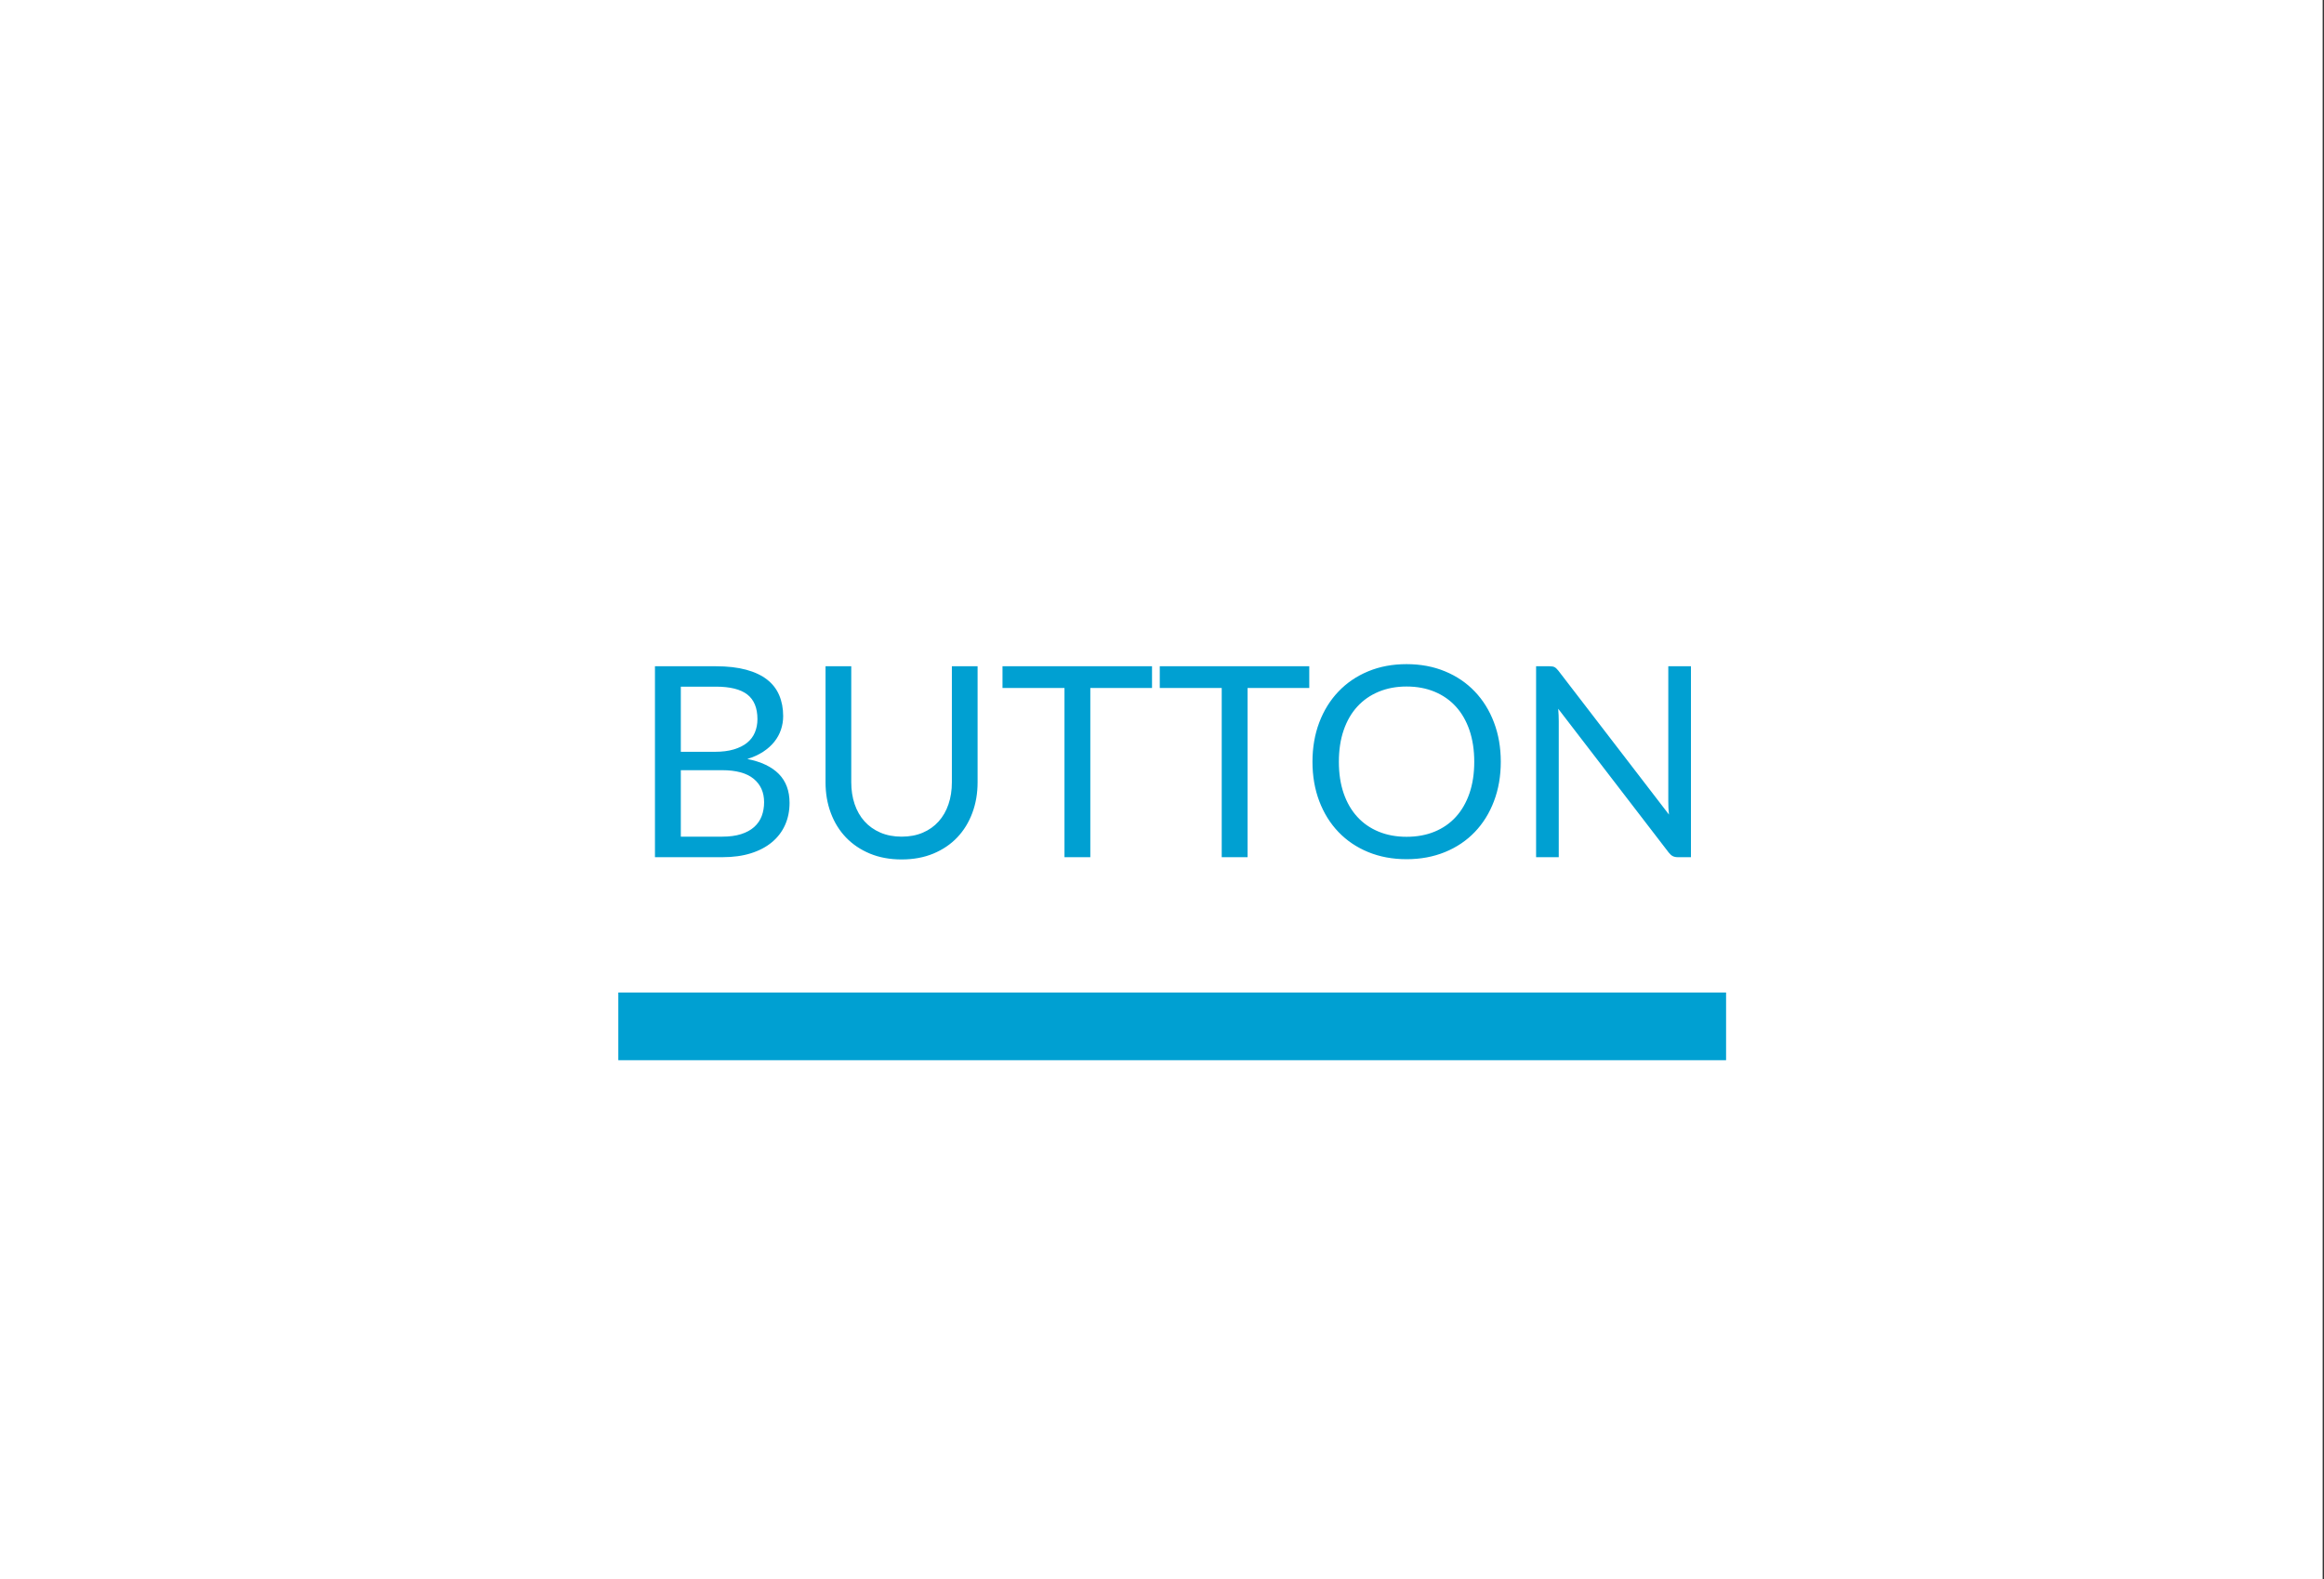 <?xml version="1.0" encoding="UTF-8" standalone="no"?>
<svg width="103px" height="70px" viewBox="0 0 103 70" version="1.1" xmlns="http://www.w3.org/2000/svg" xmlns:xlink="http://www.w3.org/1999/xlink">
    <rect x="0" y="0" width="103" height="70" fill="#333333" stroke="none"/>
    <!-- Generator: Sketch 3.8.1 (29687) - http://www.bohemiancoding.com/sketch -->
    <title>button-underline</title>
    <desc>Created with Sketch.</desc>
    <defs>
        <rect id="path-1" x="0" y="0" width="102.941" height="70"></rect>
    </defs>
    <g id="Presets-Button" stroke="none" stroke-width="1" fill="none" fill-rule="evenodd">
        <g id="button-underline">
            <mask id="mask-2" fill="white">
                <use xlink:href="#path-1"></use>
            </mask>
            <use id="BG" fill="#FFFFFF" xlink:href="#path-1"></use>
            <g id="Rectangle-166-Copy-+-Shape-Copy-18" mask="url(#mask-2)" fill="#00A0D2">
                <g transform="translate(27, 29)">
                    <path d="M2.028,9 L2.028,0.536 L4.727,0.536 C5.247,0.536 5.694,0.588 6.071,0.69 C6.447,0.792 6.756,0.938 6.998,1.127 C7.24,1.316 7.419,1.547 7.535,1.821 C7.651,2.095 7.71,2.403 7.71,2.745 C7.71,2.954 7.677,3.155 7.612,3.348 C7.547,3.541 7.449,3.72 7.317,3.885 C7.185,4.051 7.019,4.198 6.821,4.328 C6.622,4.458 6.388,4.564 6.121,4.647 C6.739,4.769 7.205,4.992 7.521,5.314 C7.836,5.637 7.993,6.063 7.993,6.59 C7.993,6.949 7.927,7.275 7.795,7.571 C7.663,7.866 7.47,8.12 7.216,8.333 C6.962,8.545 6.651,8.71 6.283,8.826 C5.915,8.942 5.495,9 5.022,9 L2.028,9 Z M3.174,5.143 L3.174,8.09 L5.004,8.09 C5.331,8.09 5.612,8.053 5.846,7.978 C6.08,7.903 6.273,7.798 6.425,7.662 C6.576,7.526 6.688,7.365 6.759,7.178 C6.829,6.991 6.865,6.785 6.865,6.561 C6.865,6.124 6.71,5.778 6.401,5.524 C6.092,5.27 5.625,5.143 4.999,5.143 L3.174,5.143 Z M3.174,4.328 L4.686,4.328 C5.008,4.328 5.288,4.293 5.524,4.222 C5.76,4.151 5.956,4.053 6.112,3.927 C6.267,3.801 6.383,3.648 6.457,3.469 C6.532,3.29 6.57,3.094 6.57,2.881 C6.57,2.385 6.42,2.021 6.121,1.788 C5.821,1.556 5.357,1.44 4.727,1.44 L3.174,1.44 L3.174,4.328 Z M12.96,8.09 C13.311,8.09 13.624,8.031 13.899,7.913 C14.175,7.795 14.408,7.63 14.599,7.417 C14.79,7.204 14.936,6.951 15.036,6.655 C15.137,6.36 15.187,6.035 15.187,5.681 L15.187,0.536 L16.327,0.536 L16.327,5.681 C16.327,6.169 16.249,6.622 16.093,7.039 C15.938,7.457 15.715,7.818 15.426,8.123 C15.137,8.428 14.783,8.667 14.366,8.841 C13.948,9.014 13.48,9.1 12.96,9.1 C12.44,9.1 11.972,9.014 11.554,8.841 C11.137,8.667 10.783,8.428 10.491,8.123 C10.2,7.818 9.977,7.457 9.821,7.039 C9.665,6.622 9.588,6.169 9.588,5.681 L9.588,0.536 L10.728,0.536 L10.728,5.675 C10.728,6.029 10.778,6.354 10.878,6.649 C10.979,6.945 11.124,7.199 11.315,7.411 C11.506,7.624 11.741,7.79 12.018,7.91 C12.296,8.03 12.61,8.09 12.96,8.09 L12.96,8.09 Z M24.058,0.536 L24.058,1.499 L21.323,1.499 L21.323,9 L20.178,9 L20.178,1.499 L17.431,1.499 L17.431,0.536 L24.058,0.536 Z M31.027,0.536 L31.027,1.499 L28.293,1.499 L28.293,9 L27.147,9 L27.147,1.499 L24.401,1.499 L24.401,0.536 L31.027,0.536 Z M39.515,4.771 C39.515,5.405 39.414,5.987 39.213,6.516 C39.013,7.046 38.729,7.502 38.363,7.884 C37.997,8.266 37.557,8.562 37.043,8.773 C36.529,8.983 35.961,9.089 35.339,9.089 C34.717,9.089 34.15,8.983 33.638,8.773 C33.126,8.562 32.687,8.266 32.321,7.884 C31.955,7.502 31.671,7.046 31.47,6.516 C31.27,5.987 31.169,5.405 31.169,4.771 C31.169,4.137 31.27,3.555 31.47,3.026 C31.671,2.496 31.955,2.039 32.321,1.656 C32.687,1.272 33.126,0.973 33.638,0.761 C34.15,0.548 34.717,0.442 35.339,0.442 C35.961,0.442 36.529,0.548 37.043,0.761 C37.557,0.973 37.997,1.272 38.363,1.656 C38.729,2.039 39.013,2.496 39.213,3.026 C39.414,3.555 39.515,4.137 39.515,4.771 L39.515,4.771 Z M38.339,4.771 C38.339,4.251 38.268,3.785 38.127,3.371 C37.985,2.958 37.784,2.608 37.524,2.323 C37.264,2.038 36.949,1.818 36.579,1.664 C36.209,1.511 35.796,1.434 35.339,1.434 C34.886,1.434 34.475,1.511 34.105,1.664 C33.734,1.818 33.418,2.038 33.157,2.323 C32.895,2.608 32.693,2.958 32.551,3.371 C32.409,3.785 32.339,4.251 32.339,4.771 C32.339,5.291 32.409,5.756 32.551,6.168 C32.693,6.579 32.895,6.928 33.157,7.213 C33.418,7.499 33.734,7.717 34.105,7.869 C34.475,8.021 34.886,8.096 35.339,8.096 C35.796,8.096 36.209,8.021 36.579,7.869 C36.949,7.717 37.264,7.499 37.524,7.213 C37.784,6.928 37.985,6.579 38.127,6.168 C38.268,5.756 38.339,5.291 38.339,4.771 L38.339,4.771 Z M41.67,0.536 C41.773,0.536 41.849,0.549 41.898,0.575 C41.947,0.6 42.003,0.652 42.066,0.731 L46.968,7.11 C46.957,7.008 46.949,6.908 46.945,6.812 C46.941,6.715 46.939,6.622 46.939,6.531 L46.939,0.536 L47.943,0.536 L47.943,9 L47.364,9 C47.273,9 47.198,8.984 47.137,8.953 C47.076,8.921 47.016,8.868 46.957,8.793 L42.06,2.42 C42.068,2.519 42.074,2.615 42.078,2.71 C42.082,2.804 42.084,2.891 42.084,2.97 L42.084,9 L41.08,9 L41.08,0.536 L41.67,0.536 Z" id="CALL-TO-ACTION"></path>
                    <polygon id="Line" points="48.5 15 1.404 15 0.404 15 0.404 18 1.404 18 48.5 18 49.5 18 49.5 15"></polygon>
                </g>
            </g>
        </g>
    </g>
</svg>